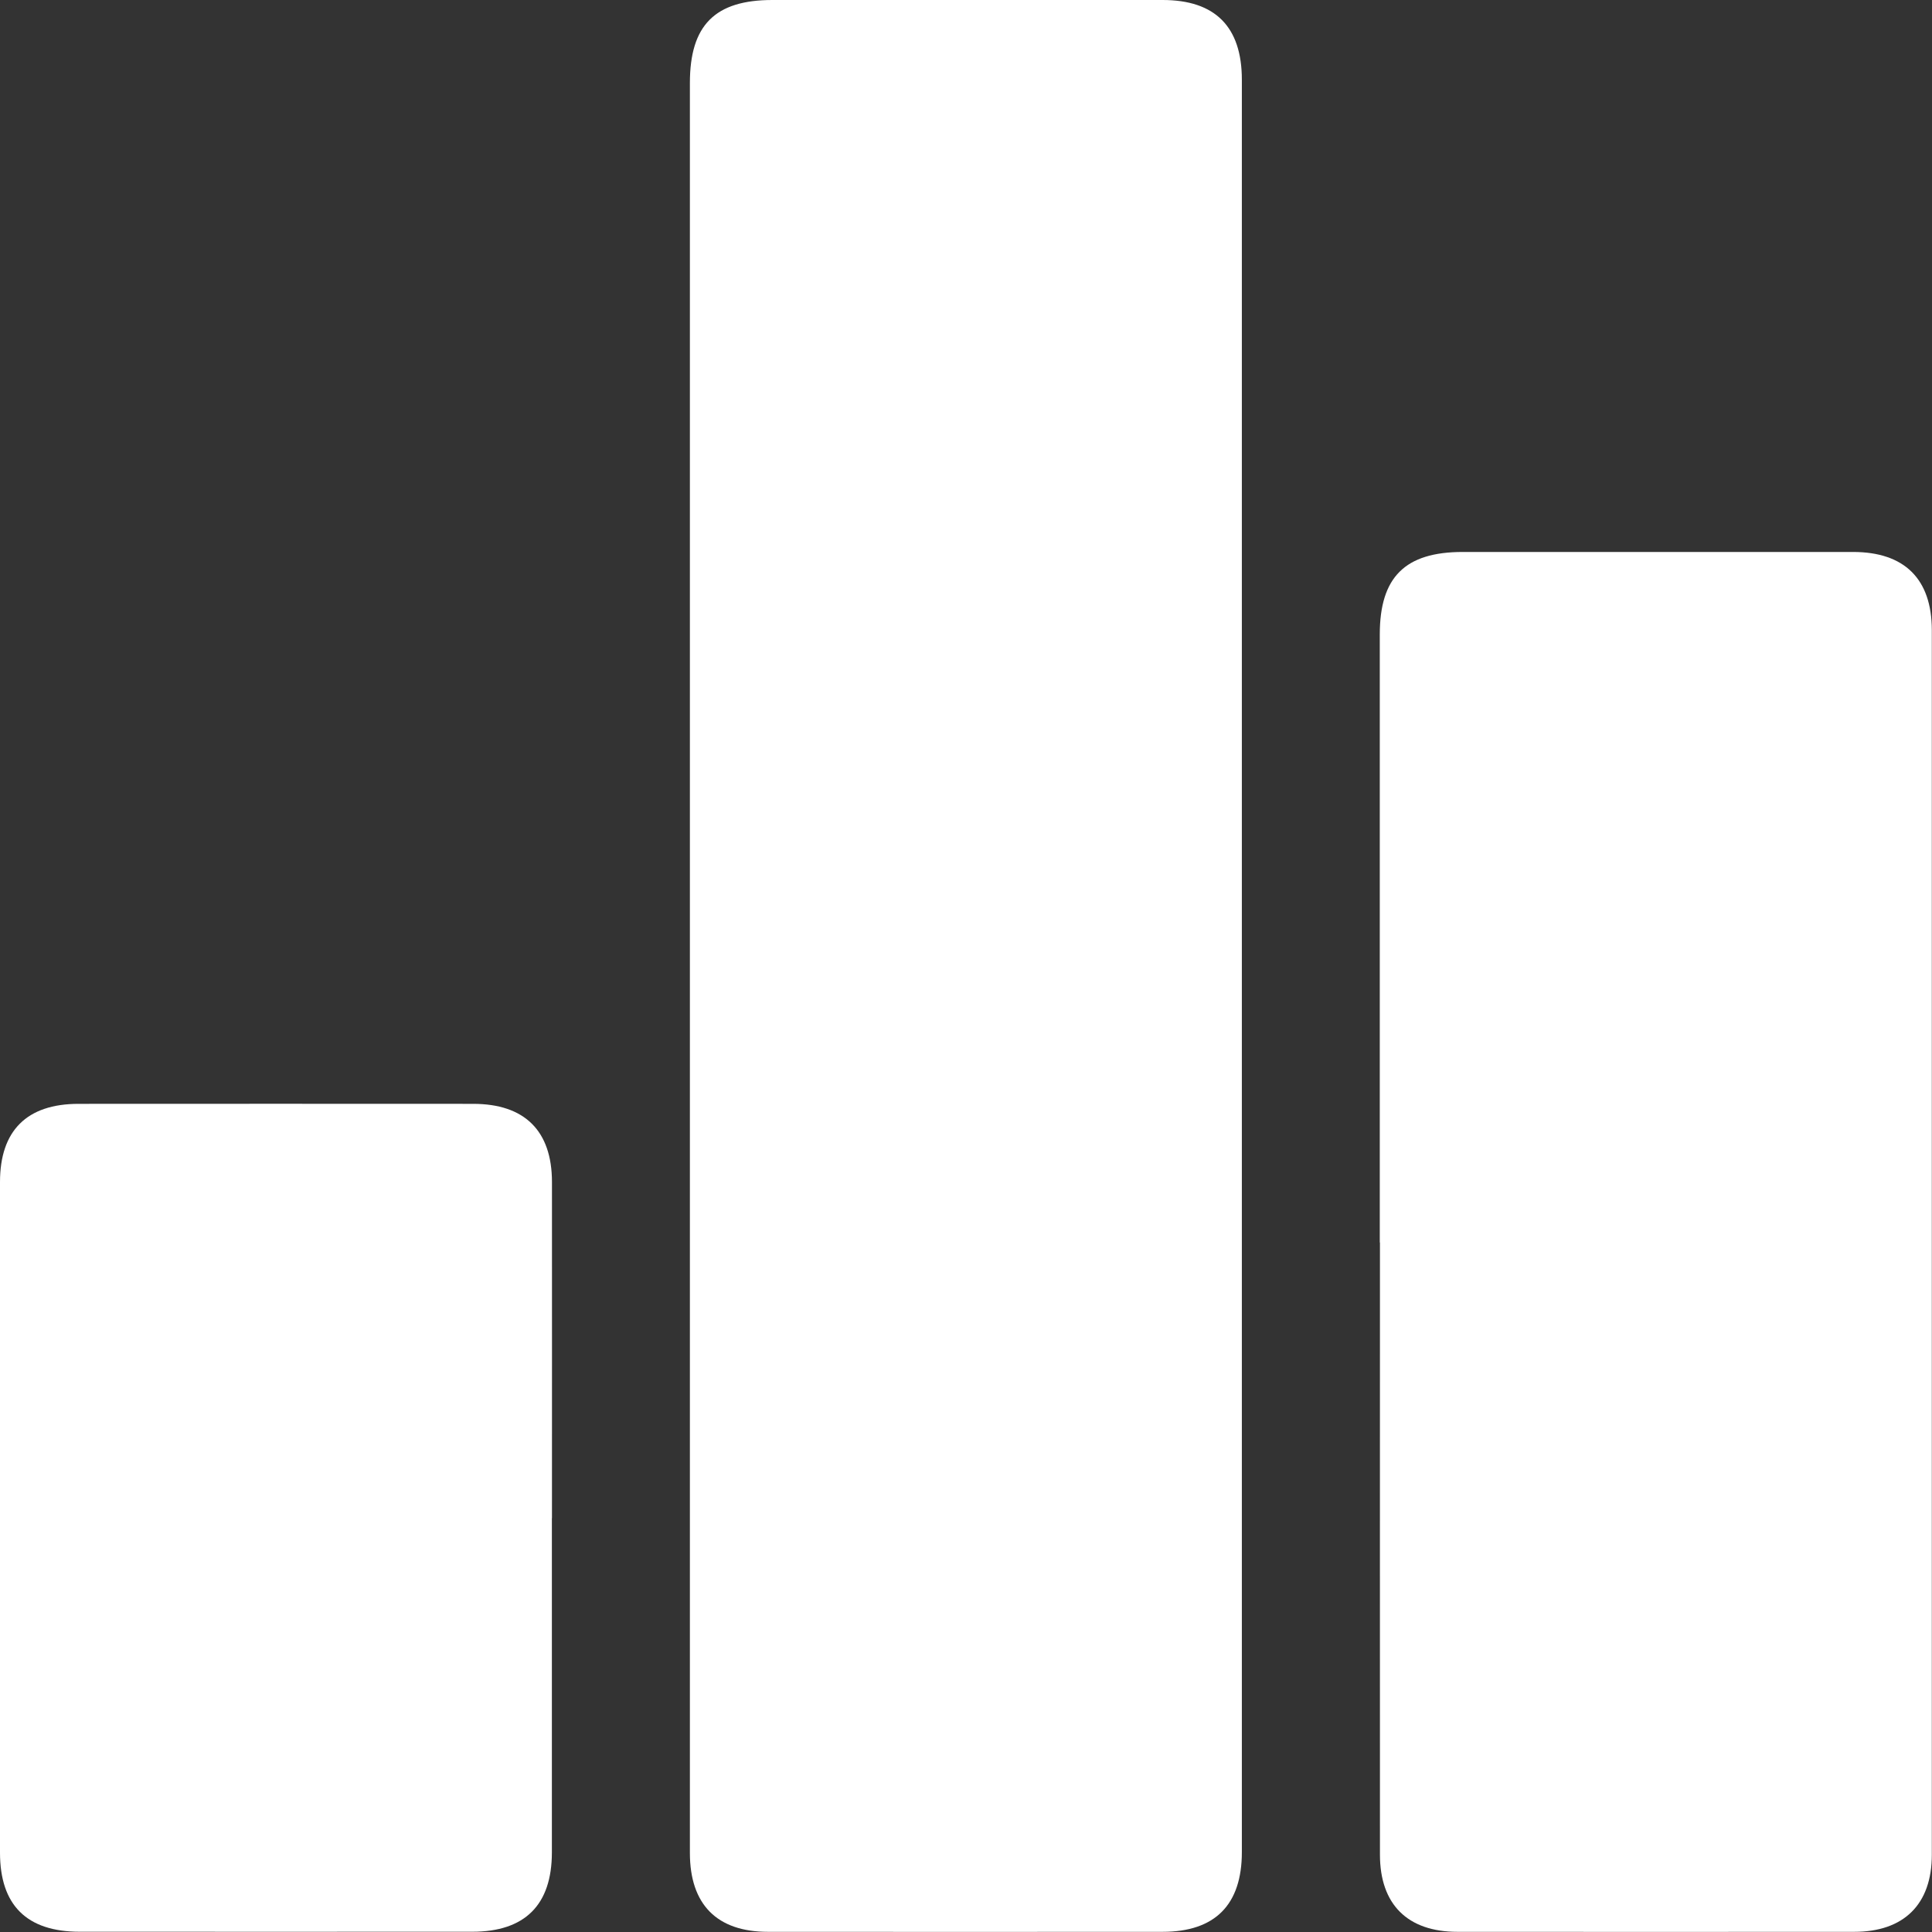 <svg width="23" height="23" viewBox="0 0 23 23" fill="none" xmlns="http://www.w3.org/2000/svg">
<rect x="0" y="0" width="23" height="23" fill="#333333" stroke="none"/>
<path d="M8.213 11.486C8.213 7.986 8.213 4.487 8.213 0.988C8.213 0.3 8.511 0 9.195 0C10.743 0 12.292 0 13.841 0C14.467 0 14.784 0.319 14.784 0.95C14.784 7.983 14.784 15.015 14.784 22.049C14.784 22.677 14.464 22.998 13.84 22.998C12.274 22.999 10.708 22.999 9.143 22.998C8.535 22.998 8.214 22.673 8.213 22.061C8.213 18.536 8.213 15.011 8.213 11.486V11.486Z" fill="white"/>
<path d="M16.426 14.792C16.426 12.379 16.426 9.966 16.426 7.553C16.426 6.87 16.727 6.571 17.414 6.571C18.963 6.571 20.511 6.571 22.06 6.571C22.673 6.571 22.997 6.893 22.998 7.501C22.998 12.361 22.998 17.221 22.998 22.08C22.998 22.67 22.666 22.998 22.074 22.998C20.5 22.999 18.926 22.999 17.351 22.998C16.756 22.998 16.428 22.671 16.428 22.08C16.427 19.65 16.428 17.221 16.428 14.79L16.426 14.792Z" fill="white"/>
<path d="M6.57 18.074C6.57 19.4 6.57 20.726 6.57 22.052C6.57 22.678 6.249 22.997 5.622 22.997C4.064 22.998 2.508 22.997 0.95 22.997C0.319 22.997 0 22.682 0 22.055C0 19.394 0 16.733 0 14.072C0 13.459 0.32 13.141 0.935 13.141C2.501 13.14 4.066 13.14 5.633 13.141C6.246 13.141 6.57 13.462 6.571 14.07C6.572 15.404 6.571 16.739 6.571 18.074H6.57Z" fill="white"/>
</svg>
